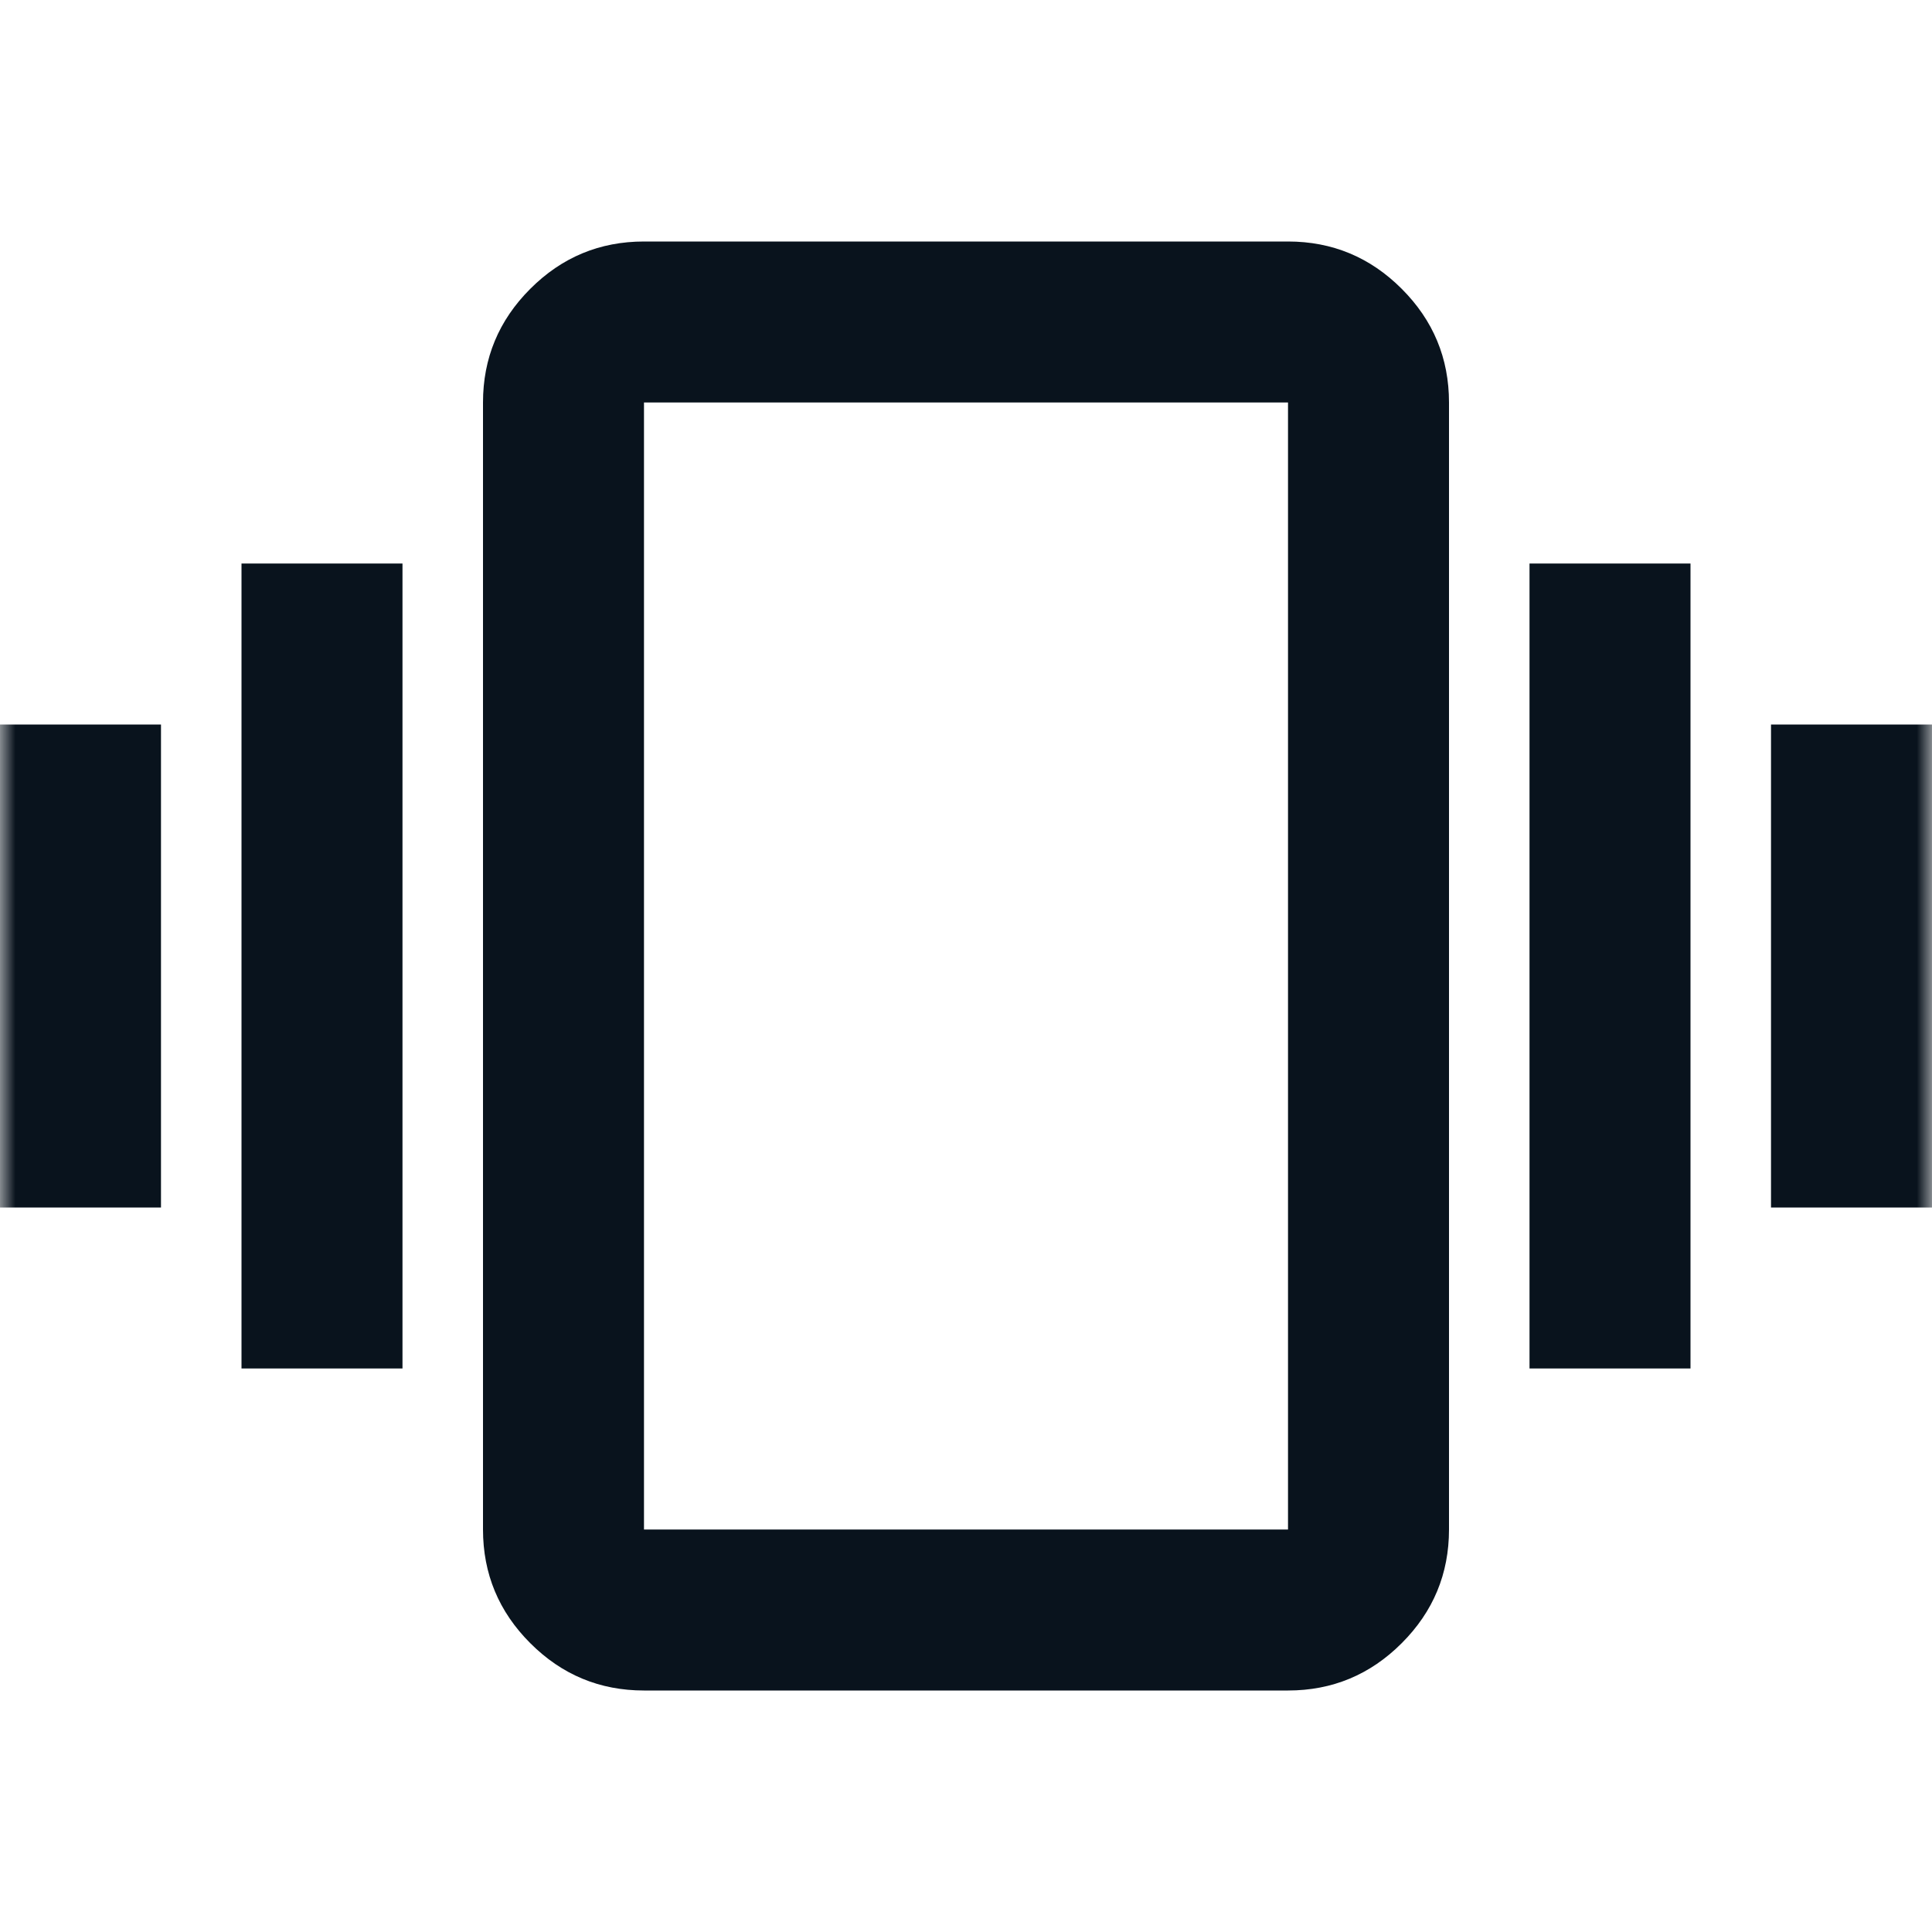<svg width="64" height="64" viewBox="0 0 64 64" fill="none" xmlns="http://www.w3.org/2000/svg">
<mask id="mask0_979_513" style="mask-type:alpha" maskUnits="userSpaceOnUse" x="0" y="0" width="64" height="64">
<rect width="64" height="64" fill="#D9D9D9"/>
</mask>
<g mask="url(#mask0_979_513)">
<path d="M0 40V24H5.333V40H0ZM8 45.333V18.667H13.333V45.333H8ZM58.667 40V24H64V40H58.667ZM50.667 45.333V18.667H56V45.333H50.667ZM21.333 56C19.867 56 18.611 55.478 17.567 54.433C16.522 53.389 16 52.133 16 50.667V13.333C16 11.867 16.522 10.611 17.567 9.567C18.611 8.522 19.867 8 21.333 8H42.667C44.133 8 45.389 8.522 46.433 9.567C47.478 10.611 48 11.867 48 13.333V50.667C48 52.133 47.478 53.389 46.433 54.433C45.389 55.478 44.133 56 42.667 56H21.333ZM21.333 50.667H42.667V13.333H21.333V50.667Z" fill="#09131D"/>
</g>
</svg>
